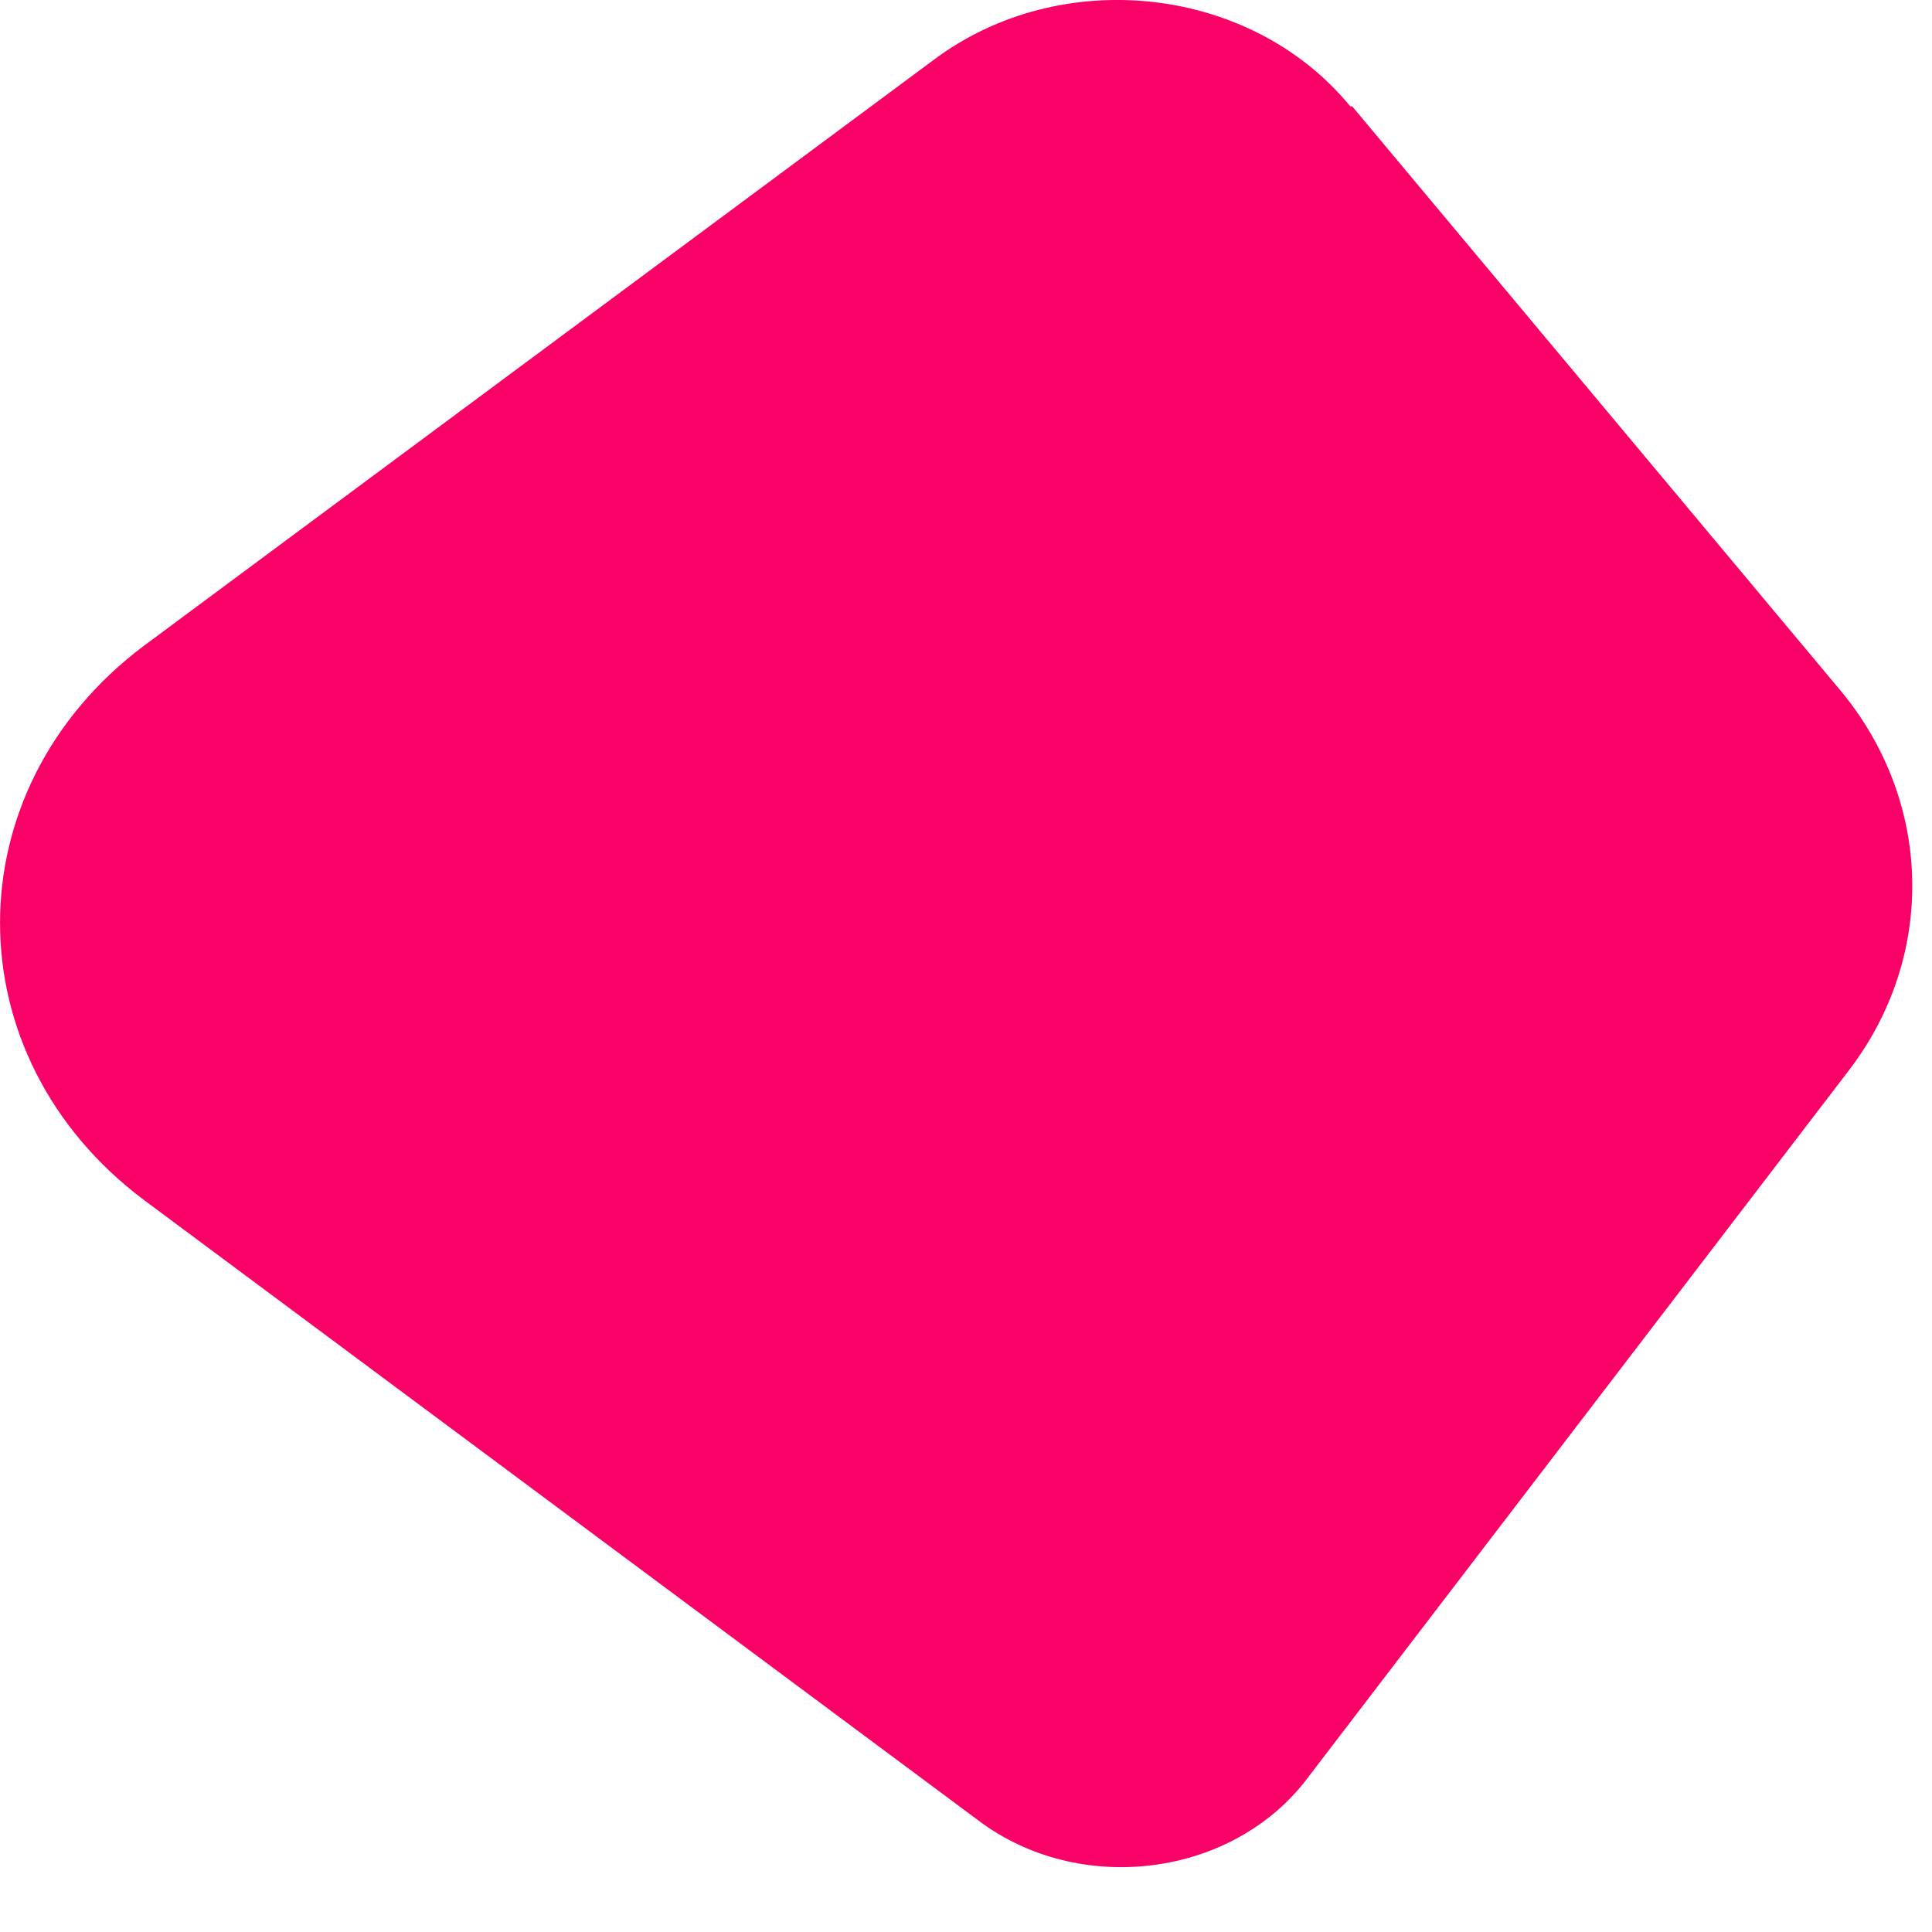 <svg width="14" height="14" viewBox="0 0 14 14" fill="none" xmlns="http://www.w3.org/2000/svg">
<path d="M9.798 0.77L13.332 4.998C14.007 5.804 14.036 6.931 13.391 7.765L9.476 12.883C8.933 13.606 7.819 13.745 7.086 13.189L1.045 8.697C-0.348 7.654 -0.348 5.721 1.045 4.678L6.763 0.436C7.687 -0.259 9.065 -0.106 9.784 0.77H9.798Z" fill="#F80267"/>
</svg>
